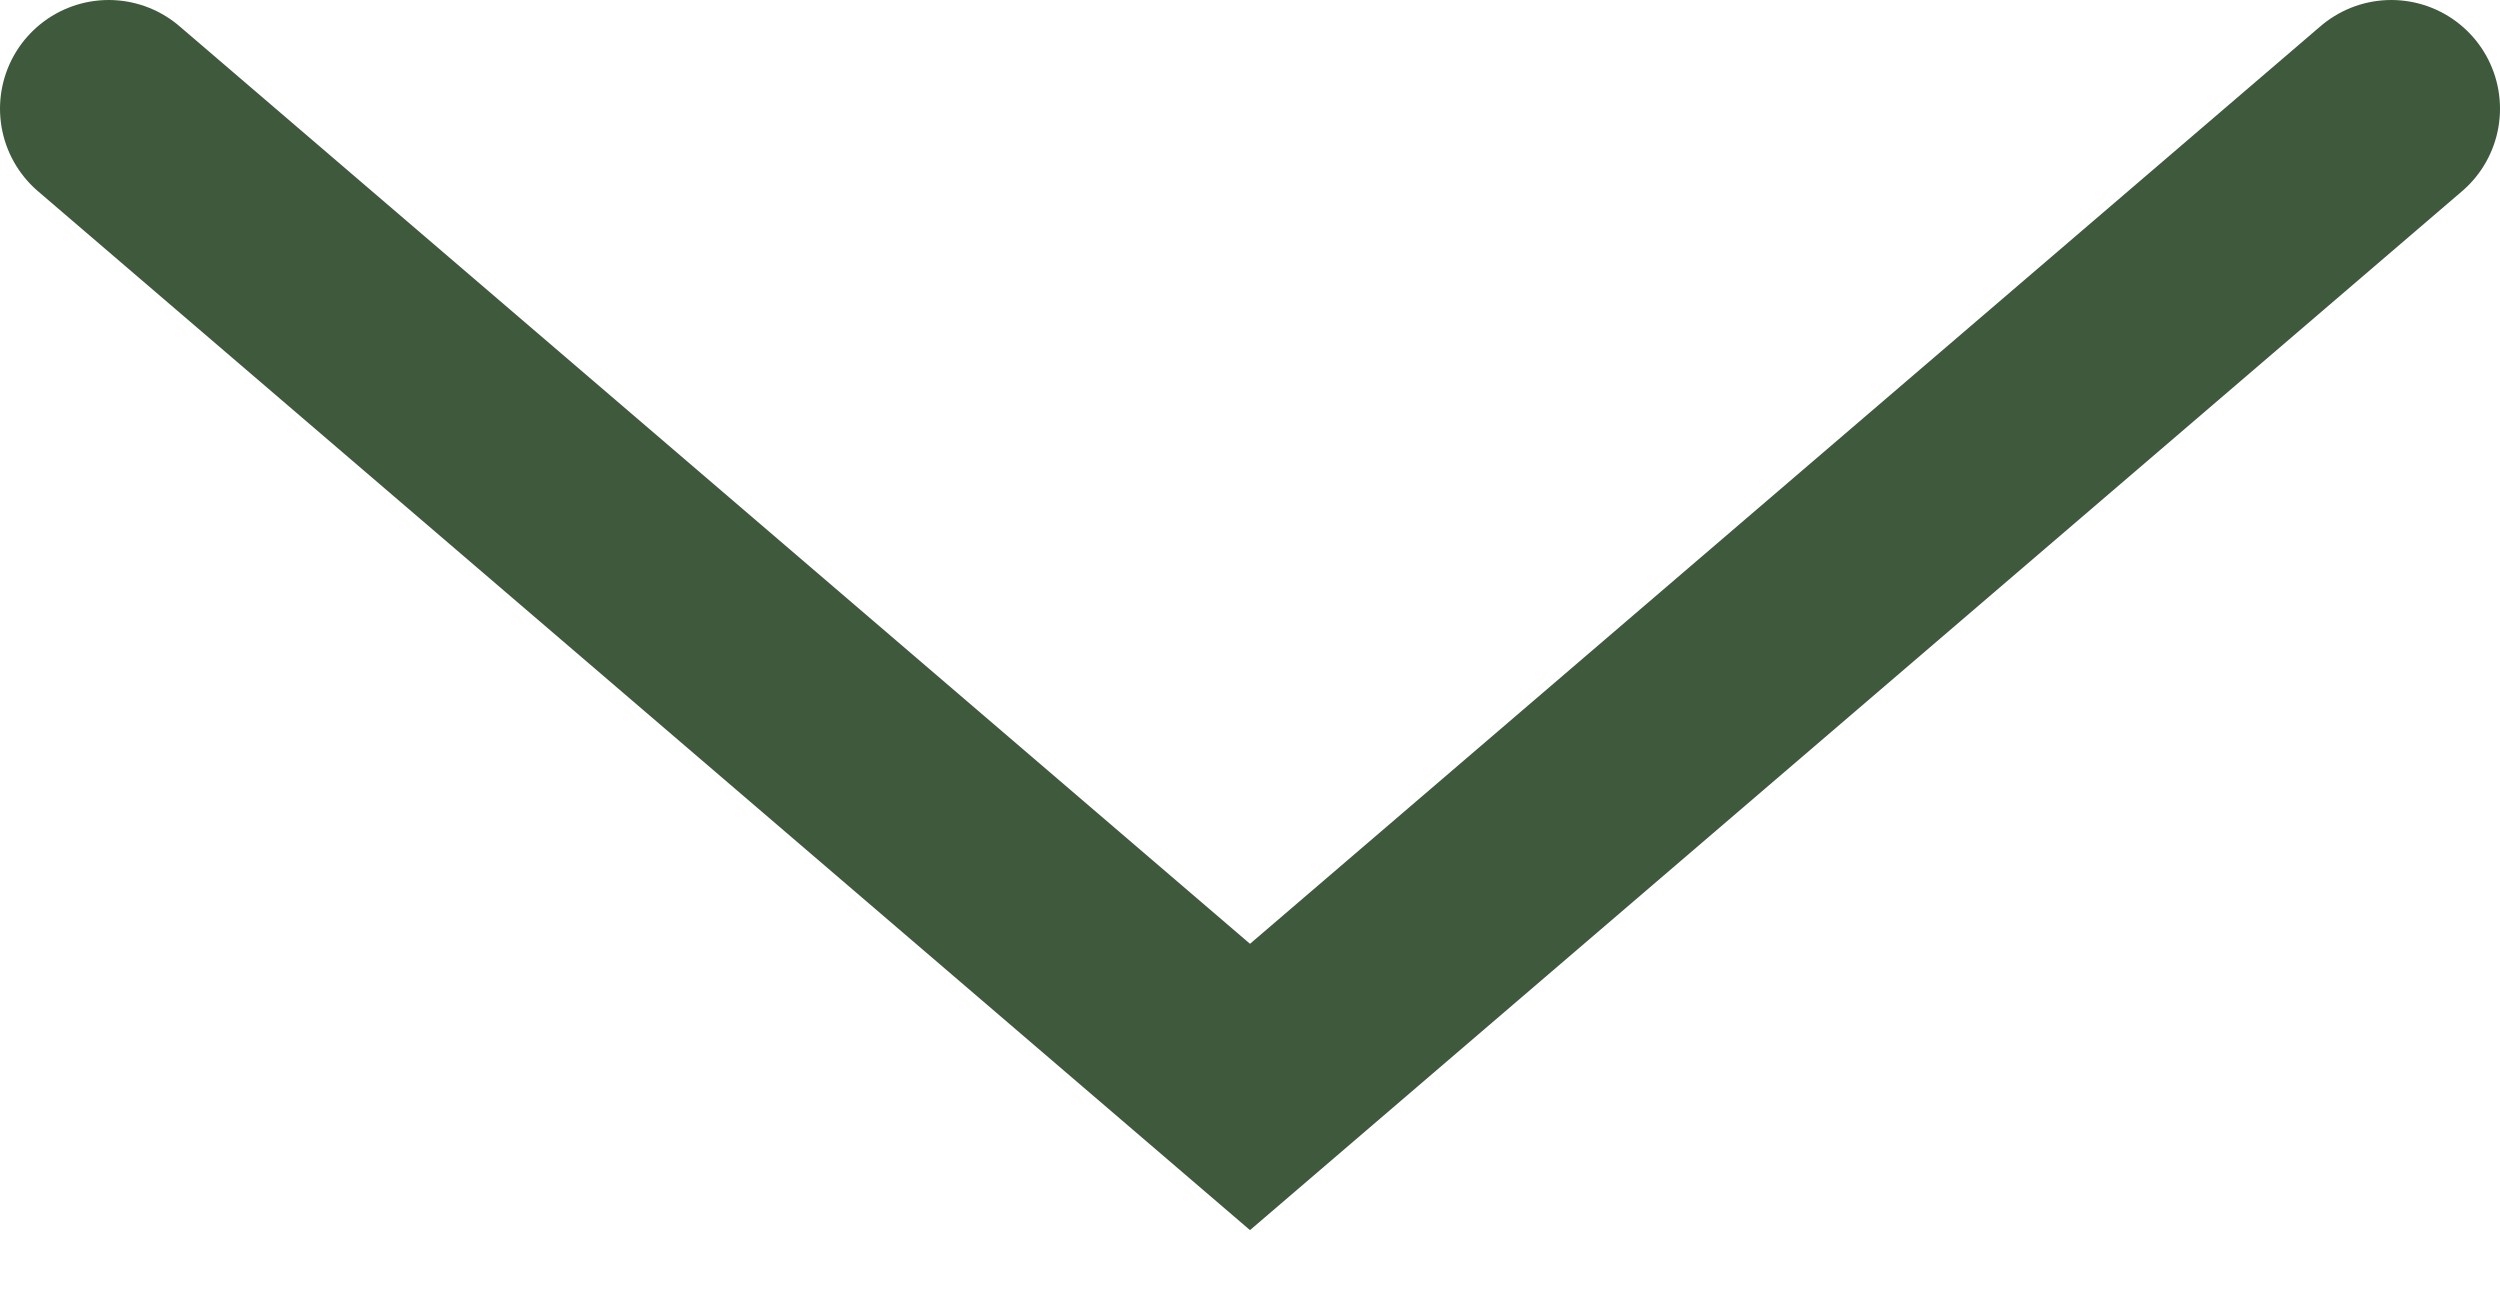 <?xml version="1.0" encoding="UTF-8"?> <svg xmlns="http://www.w3.org/2000/svg" width="23" height="12" viewBox="0 0 23 12" fill="none"><path d="M1 1L11.5 10L22 1" stroke="#3F593D" stroke-width="2" stroke-linecap="round"></path></svg> 